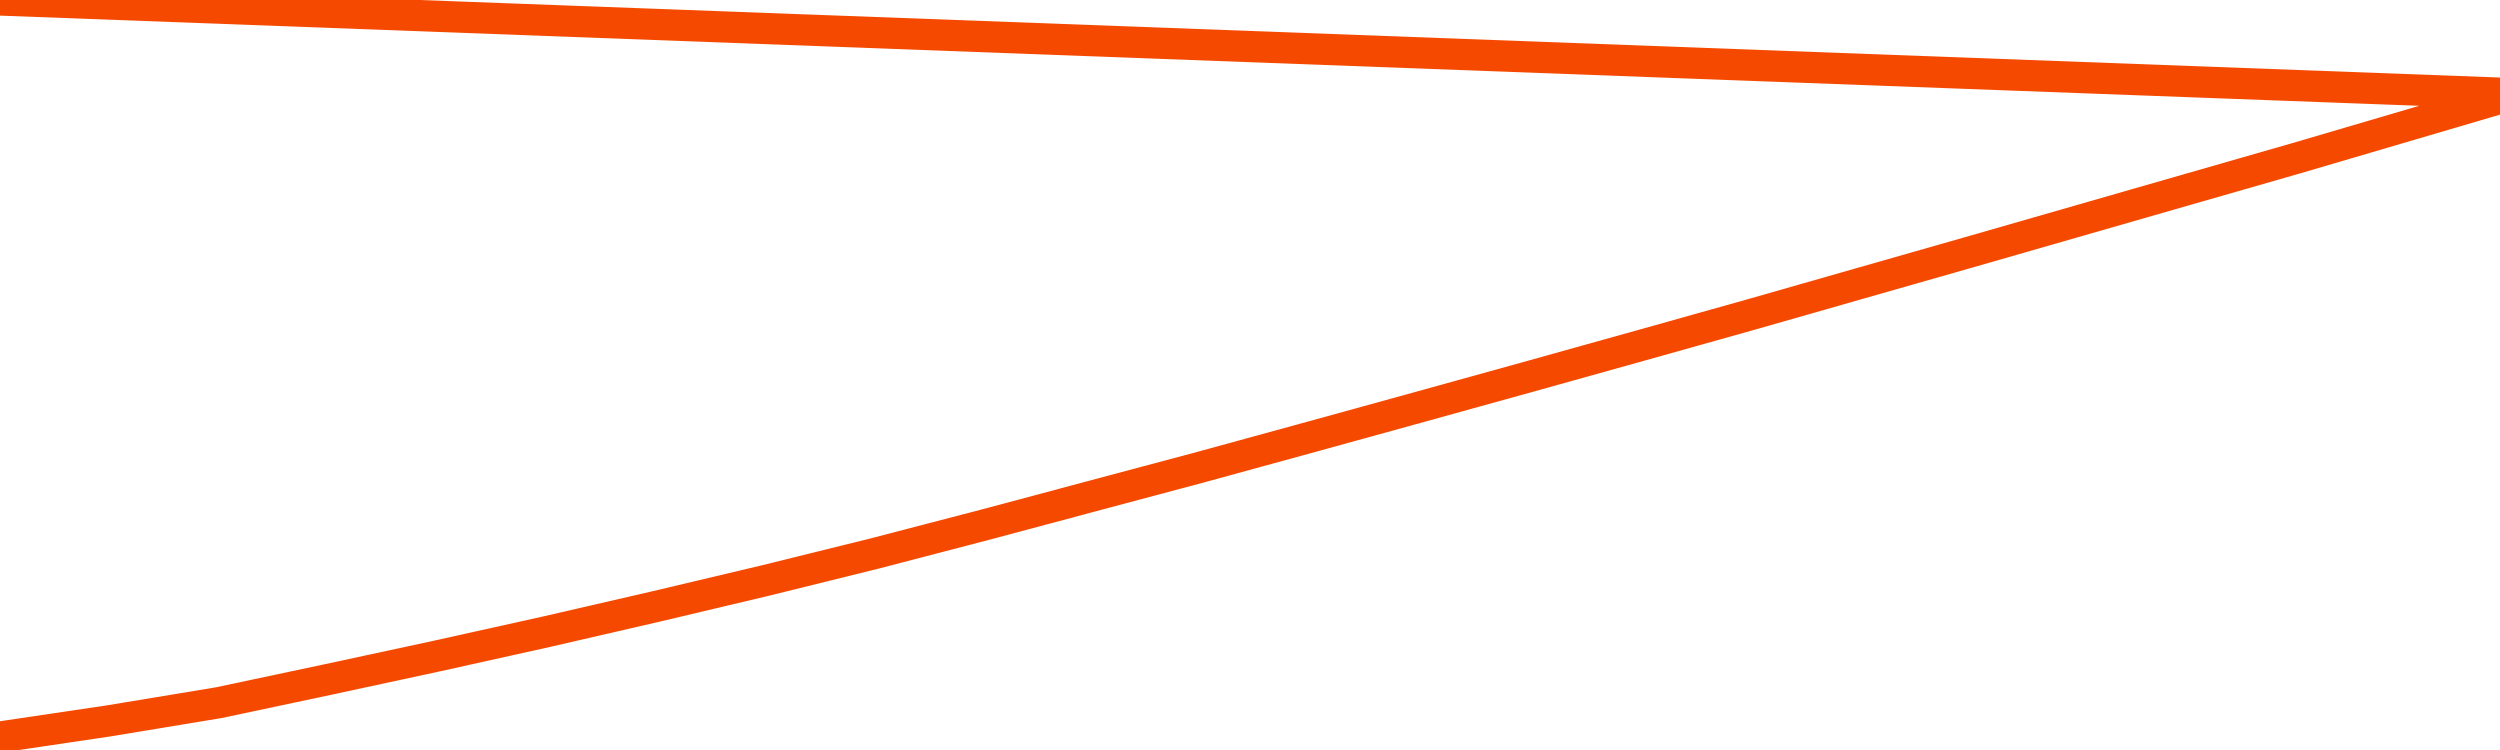       <svg
        version="1.1"
        xmlns="http://www.w3.org/2000/svg"
        width="80"
        height="24"
        viewBox="0 0 80 24">
        <path
          fill="url(#gradient)"
          fill-opacity="0.56"
          stroke="none"
          d="M 0,26 0.0,23.585 3.5,23.065 7.0,22.486 10.5,21.743 14.0,20.989 17.5,20.212 21.0,19.405 24.5,18.575 28.0,17.709 31.5,16.797 35.0,15.862 38.5,14.927 42.0,13.968 45.5,13.003 49.0,12.033 52.5,11.056 56.0,10.074 59.5,9.074 63.0,8.075 66.5,7.069 70.0,6.063 73.5,5.058 77.0,4.029 80.5,3.0 82,26 Z"
        />
        <path
          fill="none"
          stroke="#F64900"
          stroke-width="1"
          stroke-linejoin="round"
          stroke-linecap="round"
          d="M 0.0,23.585 3.5,23.065 7.0,22.486 10.5,21.743 14.0,20.989 17.5,20.212 21.0,19.405 24.5,18.575 28.0,17.709 31.5,16.797 35.0,15.862 38.5,14.927 42.0,13.968 45.5,13.003 49.0,12.033 52.5,11.056 56.0,10.074 59.5,9.074 63.0,8.075 66.5,7.069 70.0,6.063 73.5,5.058 77.0,4.029 80.5,3.0.join(' ') }"
        />
      </svg>
